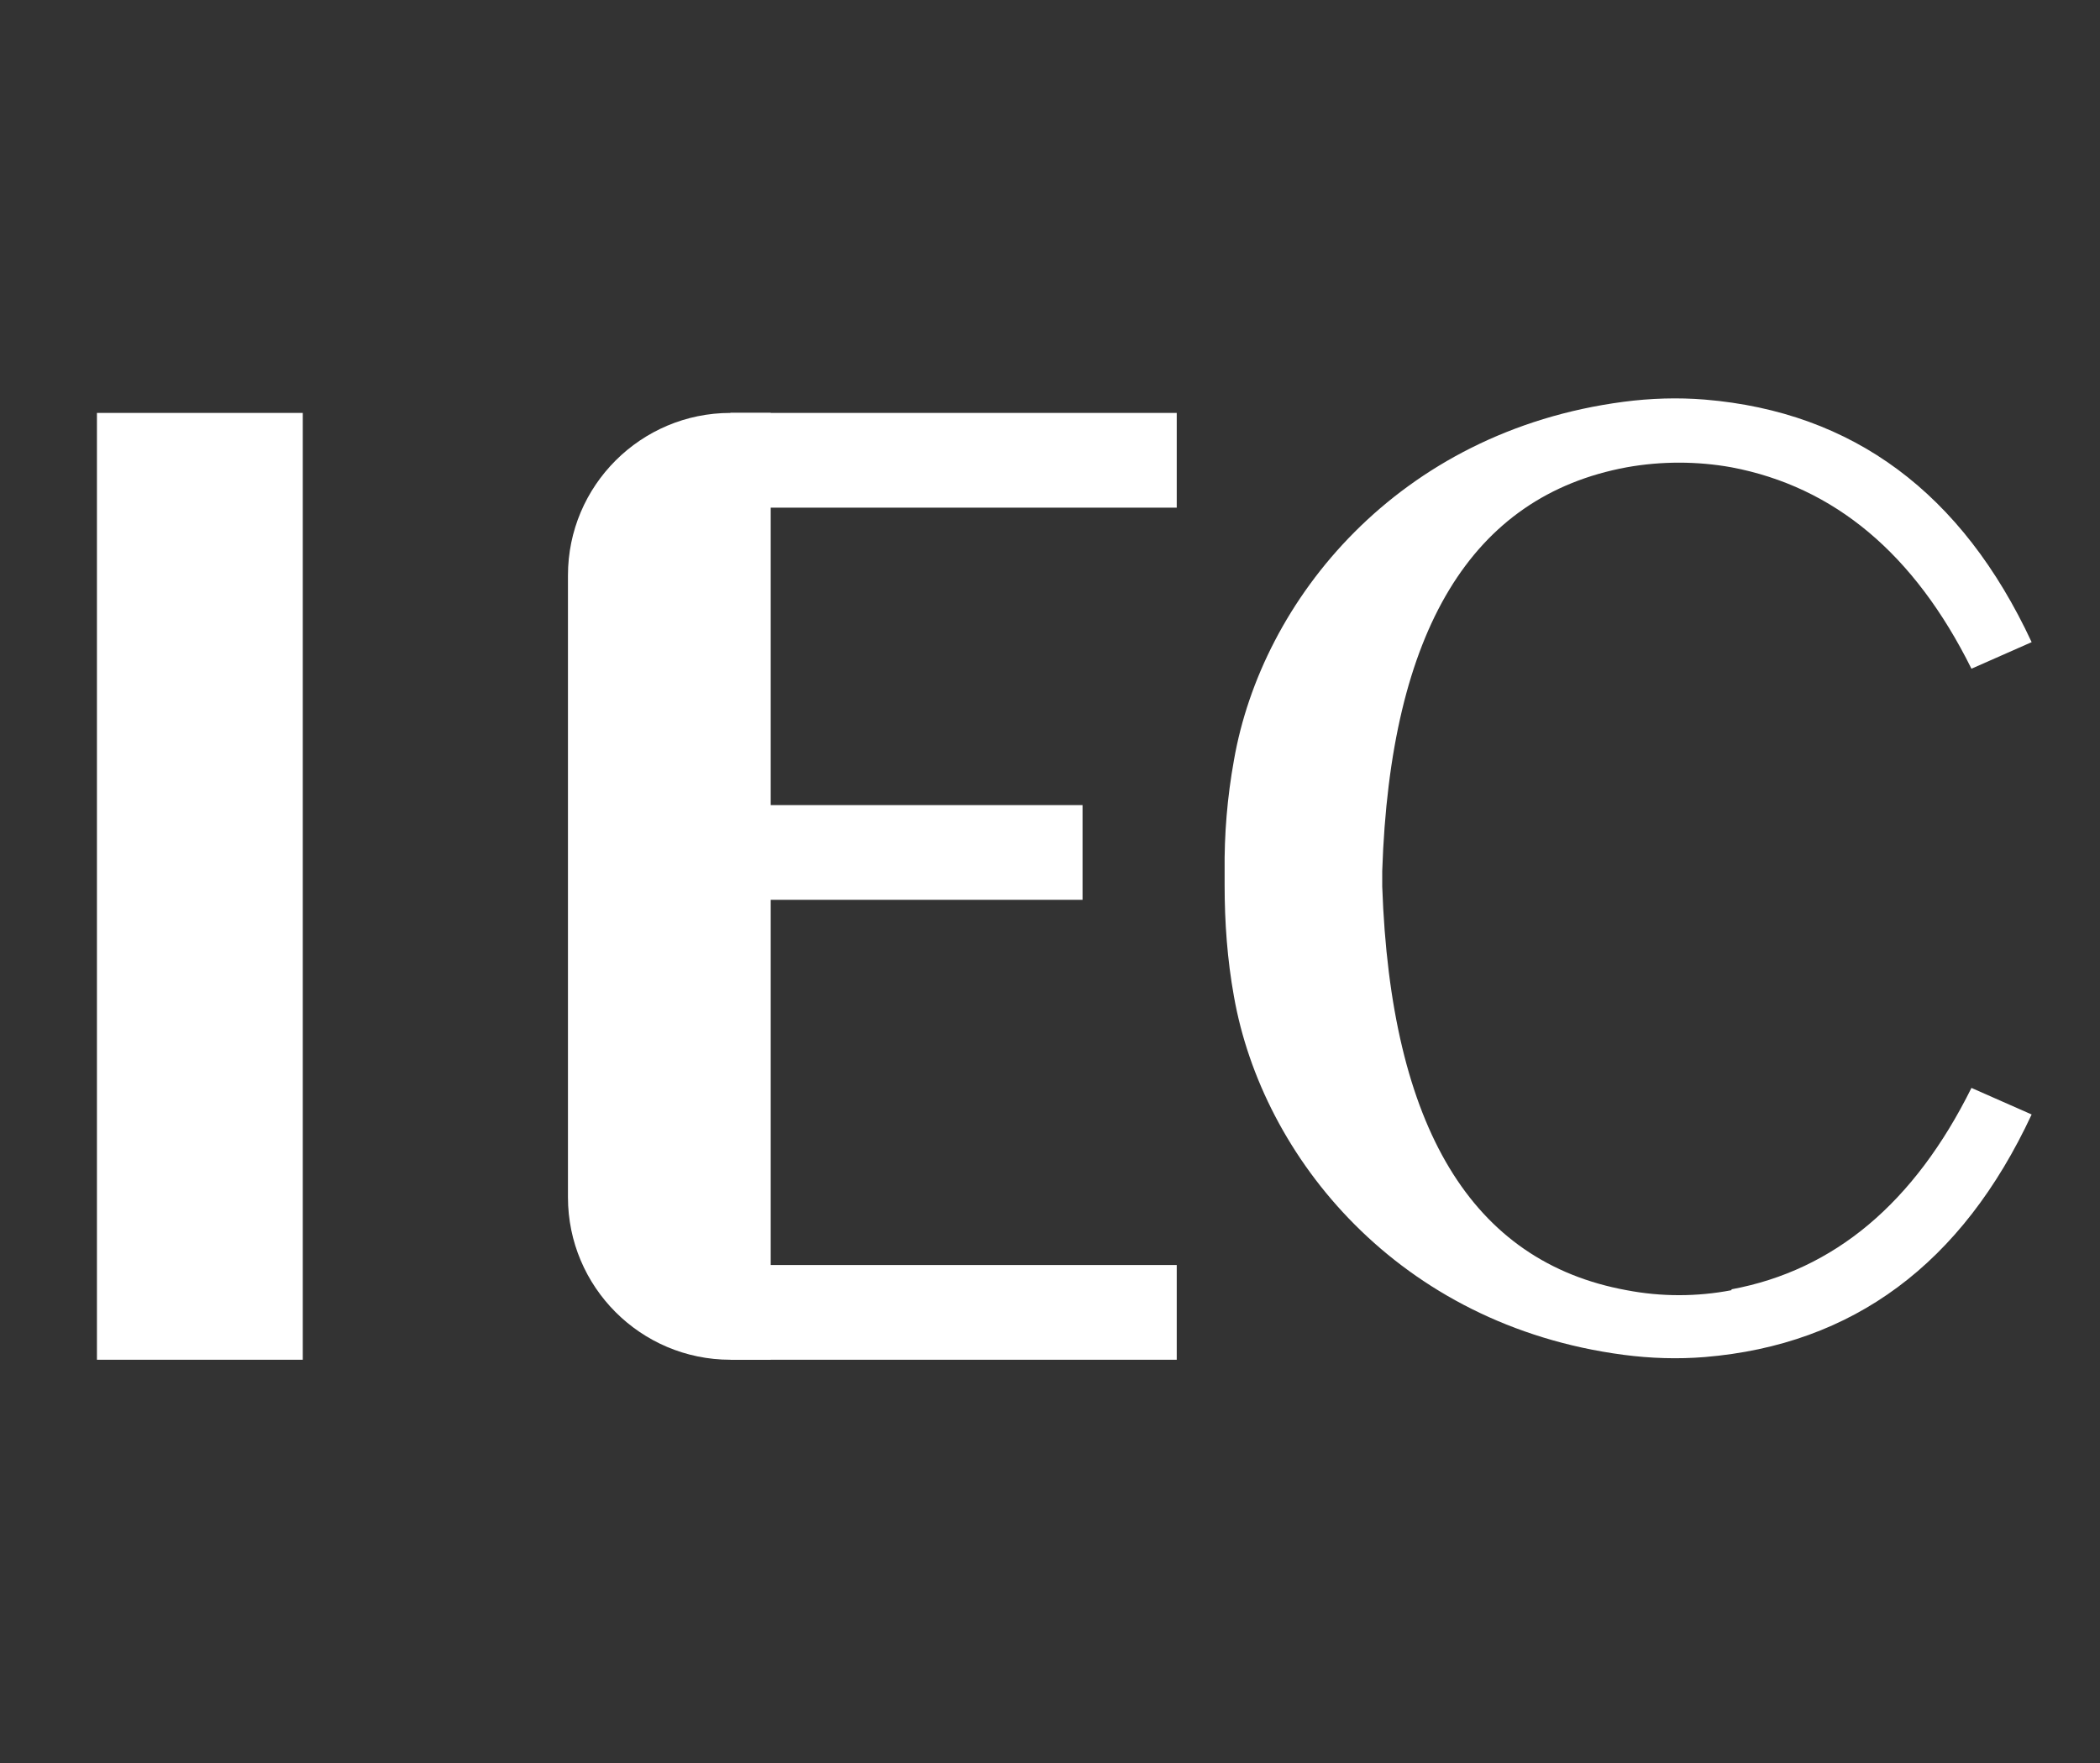 <svg xmlns="http://www.w3.org/2000/svg" fill="none" viewBox="0 0 131 110" height="110" width="131">
<rect x="0" y="0" width="131" height="110" fill="#333333" stroke="none"/>
<path fill="white" d="M108.013 80.491C105.859 80.905 103.622 80.905 101.468 80.491C91.803 78.724 86.749 70.329 86.225 55.306V55.195C86.225 55.195 86.225 54.56 86.225 54.45V54.339C86.722 39.316 91.803 30.949 101.468 29.154C103.622 28.767 105.859 28.767 108.013 29.154C114.42 30.369 119.418 34.539 122.981 41.719L126.736 40.062C122.401 30.756 115.607 25.702 106.356 24.929C104.672 24.791 102.959 24.846 101.275 25.067C87.219 26.917 78.713 37.411 76.973 47.435C76.559 49.727 76.366 52.047 76.393 54.367C76.393 54.505 76.393 55.085 76.393 55.223C76.393 57.543 76.559 59.862 76.973 62.154C78.741 72.207 87.246 82.673 101.275 84.523C102.959 84.744 104.672 84.799 106.356 84.661C115.607 83.888 122.401 78.834 126.736 69.528L122.981 67.871C119.418 75.051 114.42 79.248 108.013 80.436V80.491Z"></path>
<path fill="white" d="M18.888 25.761H6.047V84.83H18.888V25.761Z"></path>
<path fill="white" d="M45.565 25.761H48.078V84.83H45.565C39.959 84.83 35.43 80.274 35.43 74.695V35.896C35.43 30.29 39.986 25.761 45.565 25.761Z"></path>
<path fill="white" d="M73.406 25.761H45.57V31.671H73.406V25.761Z"></path>
<path fill="white" d="M73.406 78.92H45.57V84.83H73.406V78.92Z"></path>
<path fill="white" d="M67.53 50.227H36.297V56.136H67.53V50.227Z"></path>
</svg>
